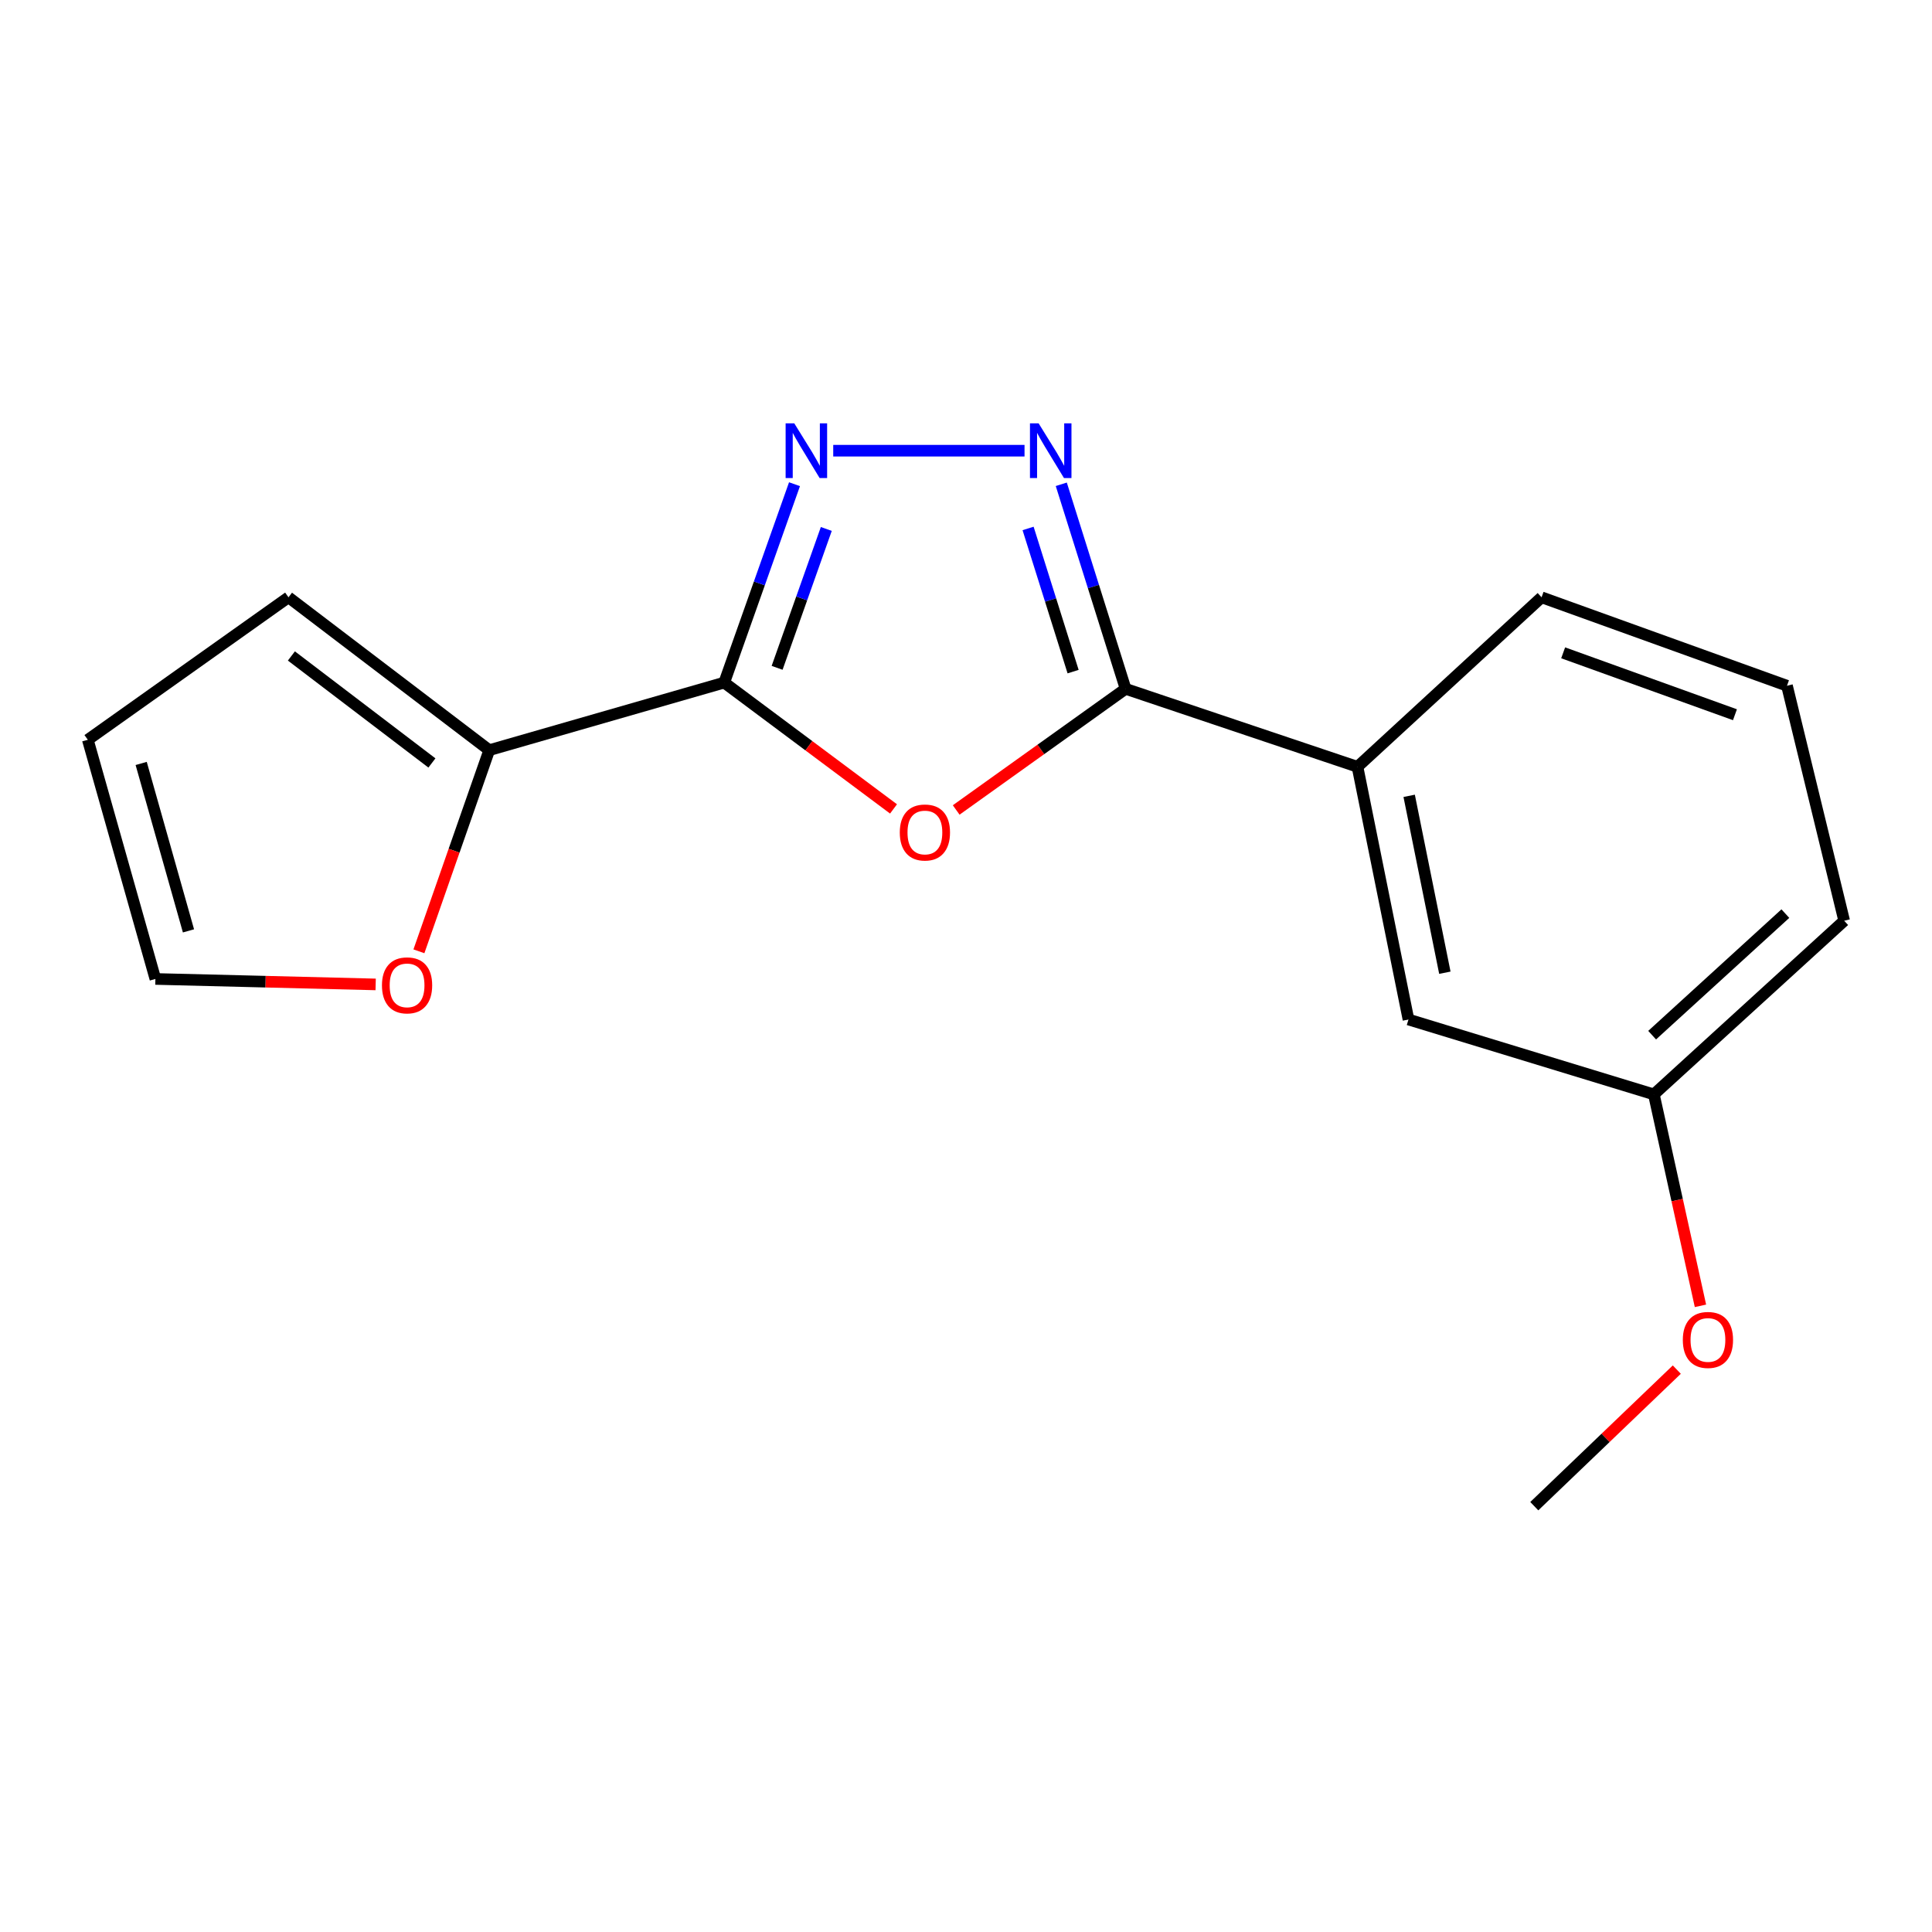 <?xml version='1.0' encoding='iso-8859-1'?>
<svg version='1.1' baseProfile='full'
              xmlns='http://www.w3.org/2000/svg'
                      xmlns:rdkit='http://www.rdkit.org/xml'
                      xmlns:xlink='http://www.w3.org/1999/xlink'
                  xml:space='preserve'
width='1000px' height='1000px' viewBox='0 0 1000 1000'>
<!-- END OF HEADER -->
<rect style='opacity:1.0;fill:#FFFFFF;stroke:none' width='1000' height='1000' x='0' y='0'> </rect>
<path class='bond-0' d='M 374.859,353.307 L 418.673,386.001' style='fill:none;fill-rule:evenodd;stroke:#000000;stroke-width:6px;stroke-linecap:butt;stroke-linejoin:miter;stroke-opacity:1' />
<path class='bond-0' d='M 418.673,386.001 L 462.488,418.696' style='fill:none;fill-rule:evenodd;stroke:#FF0000;stroke-width:6px;stroke-linecap:butt;stroke-linejoin:miter;stroke-opacity:1' />
<path class='bond-1' d='M 374.859,353.307 L 393.046,301.965' style='fill:none;fill-rule:evenodd;stroke:#000000;stroke-width:6px;stroke-linecap:butt;stroke-linejoin:miter;stroke-opacity:1' />
<path class='bond-1' d='M 393.046,301.965 L 411.234,250.624' style='fill:none;fill-rule:evenodd;stroke:#0000FF;stroke-width:6px;stroke-linecap:butt;stroke-linejoin:miter;stroke-opacity:1' />
<path class='bond-1' d='M 402.229,345.667 L 414.96,309.728' style='fill:none;fill-rule:evenodd;stroke:#000000;stroke-width:6px;stroke-linecap:butt;stroke-linejoin:miter;stroke-opacity:1' />
<path class='bond-1' d='M 414.96,309.728 L 427.692,273.789' style='fill:none;fill-rule:evenodd;stroke:#0000FF;stroke-width:6px;stroke-linecap:butt;stroke-linejoin:miter;stroke-opacity:1' />
<path class='bond-4' d='M 374.859,353.307 L 253.231,388.283' style='fill:none;fill-rule:evenodd;stroke:#000000;stroke-width:6px;stroke-linecap:butt;stroke-linejoin:miter;stroke-opacity:1' />
<path class='bond-3' d='M 494.92,419.236 L 538.765,387.886' style='fill:none;fill-rule:evenodd;stroke:#FF0000;stroke-width:6px;stroke-linecap:butt;stroke-linejoin:miter;stroke-opacity:1' />
<path class='bond-3' d='M 538.765,387.886 L 582.609,356.536' style='fill:none;fill-rule:evenodd;stroke:#000000;stroke-width:6px;stroke-linecap:butt;stroke-linejoin:miter;stroke-opacity:1' />
<path class='bond-2' d='M 431.279,233.28 L 530.295,233.28' style='fill:none;fill-rule:evenodd;stroke:#0000FF;stroke-width:6px;stroke-linecap:butt;stroke-linejoin:miter;stroke-opacity:1' />
<path class='bond-17' d='M 549.318,250.67 L 565.964,303.603' style='fill:none;fill-rule:evenodd;stroke:#0000FF;stroke-width:6px;stroke-linecap:butt;stroke-linejoin:miter;stroke-opacity:1' />
<path class='bond-17' d='M 565.964,303.603 L 582.609,356.536' style='fill:none;fill-rule:evenodd;stroke:#000000;stroke-width:6px;stroke-linecap:butt;stroke-linejoin:miter;stroke-opacity:1' />
<path class='bond-17' d='M 532.134,273.524 L 543.786,310.577' style='fill:none;fill-rule:evenodd;stroke:#0000FF;stroke-width:6px;stroke-linecap:butt;stroke-linejoin:miter;stroke-opacity:1' />
<path class='bond-17' d='M 543.786,310.577 L 555.438,347.63' style='fill:none;fill-rule:evenodd;stroke:#000000;stroke-width:6px;stroke-linecap:butt;stroke-linejoin:miter;stroke-opacity:1' />
<path class='bond-5' d='M 582.609,356.536 L 702.636,396.898' style='fill:none;fill-rule:evenodd;stroke:#000000;stroke-width:6px;stroke-linecap:butt;stroke-linejoin:miter;stroke-opacity:1' />
<path class='bond-6' d='M 253.231,388.283 L 235.031,440.339' style='fill:none;fill-rule:evenodd;stroke:#000000;stroke-width:6px;stroke-linecap:butt;stroke-linejoin:miter;stroke-opacity:1' />
<path class='bond-6' d='M 235.031,440.339 L 216.832,492.395' style='fill:none;fill-rule:evenodd;stroke:#FF0000;stroke-width:6px;stroke-linecap:butt;stroke-linejoin:miter;stroke-opacity:1' />
<path class='bond-7' d='M 253.231,388.283 L 149.323,309.161' style='fill:none;fill-rule:evenodd;stroke:#000000;stroke-width:6px;stroke-linecap:butt;stroke-linejoin:miter;stroke-opacity:1' />
<path class='bond-7' d='M 223.56,394.911 L 150.825,339.525' style='fill:none;fill-rule:evenodd;stroke:#000000;stroke-width:6px;stroke-linecap:butt;stroke-linejoin:miter;stroke-opacity:1' />
<path class='bond-8' d='M 702.636,396.898 L 729.023,527.696' style='fill:none;fill-rule:evenodd;stroke:#000000;stroke-width:6px;stroke-linecap:butt;stroke-linejoin:miter;stroke-opacity:1' />
<path class='bond-8' d='M 729.383,411.92 L 747.854,503.479' style='fill:none;fill-rule:evenodd;stroke:#000000;stroke-width:6px;stroke-linecap:butt;stroke-linejoin:miter;stroke-opacity:1' />
<path class='bond-13' d='M 702.636,396.898 L 797.916,309.161' style='fill:none;fill-rule:evenodd;stroke:#000000;stroke-width:6px;stroke-linecap:butt;stroke-linejoin:miter;stroke-opacity:1' />
<path class='bond-9' d='M 194.441,509.534 L 137.436,508.121' style='fill:none;fill-rule:evenodd;stroke:#FF0000;stroke-width:6px;stroke-linecap:butt;stroke-linejoin:miter;stroke-opacity:1' />
<path class='bond-9' d='M 137.436,508.121 L 80.43,506.708' style='fill:none;fill-rule:evenodd;stroke:#000000;stroke-width:6px;stroke-linecap:butt;stroke-linejoin:miter;stroke-opacity:1' />
<path class='bond-10' d='M 149.323,309.161 L 45.455,382.91' style='fill:none;fill-rule:evenodd;stroke:#000000;stroke-width:6px;stroke-linecap:butt;stroke-linejoin:miter;stroke-opacity:1' />
<path class='bond-11' d='M 729.023,527.696 L 856.037,566.456' style='fill:none;fill-rule:evenodd;stroke:#000000;stroke-width:6px;stroke-linecap:butt;stroke-linejoin:miter;stroke-opacity:1' />
<path class='bond-18' d='M 80.43,506.708 L 45.455,382.91' style='fill:none;fill-rule:evenodd;stroke:#000000;stroke-width:6px;stroke-linecap:butt;stroke-linejoin:miter;stroke-opacity:1' />
<path class='bond-18' d='M 97.557,481.817 L 73.074,395.159' style='fill:none;fill-rule:evenodd;stroke:#000000;stroke-width:6px;stroke-linecap:butt;stroke-linejoin:miter;stroke-opacity:1' />
<path class='bond-12' d='M 856.037,566.456 L 868.095,621.177' style='fill:none;fill-rule:evenodd;stroke:#000000;stroke-width:6px;stroke-linecap:butt;stroke-linejoin:miter;stroke-opacity:1' />
<path class='bond-12' d='M 868.095,621.177 L 880.153,675.898' style='fill:none;fill-rule:evenodd;stroke:#FF0000;stroke-width:6px;stroke-linecap:butt;stroke-linejoin:miter;stroke-opacity:1' />
<path class='bond-19' d='M 856.037,566.456 L 954.545,476.575' style='fill:none;fill-rule:evenodd;stroke:#000000;stroke-width:6px;stroke-linecap:butt;stroke-linejoin:miter;stroke-opacity:1' />
<path class='bond-19' d='M 855.143,535.8 L 924.099,472.883' style='fill:none;fill-rule:evenodd;stroke:#000000;stroke-width:6px;stroke-linecap:butt;stroke-linejoin:miter;stroke-opacity:1' />
<path class='bond-16' d='M 867.913,708.908 L 831.029,744.25' style='fill:none;fill-rule:evenodd;stroke:#FF0000;stroke-width:6px;stroke-linecap:butt;stroke-linejoin:miter;stroke-opacity:1' />
<path class='bond-16' d='M 831.029,744.25 L 794.144,779.592' style='fill:none;fill-rule:evenodd;stroke:#000000;stroke-width:6px;stroke-linecap:butt;stroke-linejoin:miter;stroke-opacity:1' />
<path class='bond-14' d='M 797.916,309.161 L 924.942,354.934' style='fill:none;fill-rule:evenodd;stroke:#000000;stroke-width:6px;stroke-linecap:butt;stroke-linejoin:miter;stroke-opacity:1' />
<path class='bond-14' d='M 809.088,337.898 L 898.007,369.94' style='fill:none;fill-rule:evenodd;stroke:#000000;stroke-width:6px;stroke-linecap:butt;stroke-linejoin:miter;stroke-opacity:1' />
<path class='bond-15' d='M 924.942,354.934 L 954.545,476.575' style='fill:none;fill-rule:evenodd;stroke:#000000;stroke-width:6px;stroke-linecap:butt;stroke-linejoin:miter;stroke-opacity:1' />
<path  class='atom-1' d='M 465.728 430.894
Q 465.728 424.094, 469.088 420.294
Q 472.448 416.494, 478.728 416.494
Q 485.008 416.494, 488.368 420.294
Q 491.728 424.094, 491.728 430.894
Q 491.728 437.774, 488.328 441.694
Q 484.928 445.574, 478.728 445.574
Q 472.488 445.574, 469.088 441.694
Q 465.728 437.814, 465.728 430.894
M 478.728 442.374
Q 483.048 442.374, 485.368 439.494
Q 487.728 436.574, 487.728 430.894
Q 487.728 425.334, 485.368 422.534
Q 483.048 419.694, 478.728 419.694
Q 474.408 419.694, 472.048 422.494
Q 469.728 425.294, 469.728 430.894
Q 469.728 436.614, 472.048 439.494
Q 474.408 442.374, 478.728 442.374
' fill='#FF0000'/>
<path  class='atom-2' d='M 411.118 219.12
L 420.398 234.12
Q 421.318 235.6, 422.798 238.28
Q 424.278 240.96, 424.358 241.12
L 424.358 219.12
L 428.118 219.12
L 428.118 247.44
L 424.238 247.44
L 414.278 231.04
Q 413.118 229.12, 411.878 226.92
Q 410.678 224.72, 410.318 224.04
L 410.318 247.44
L 406.638 247.44
L 406.638 219.12
L 411.118 219.12
' fill='#0000FF'/>
<path  class='atom-3' d='M 537.589 219.12
L 546.869 234.12
Q 547.789 235.6, 549.269 238.28
Q 550.749 240.96, 550.829 241.12
L 550.829 219.12
L 554.589 219.12
L 554.589 247.44
L 550.709 247.44
L 540.749 231.04
Q 539.589 229.12, 538.349 226.92
Q 537.149 224.72, 536.789 224.04
L 536.789 247.44
L 533.109 247.44
L 533.109 219.12
L 537.589 219.12
' fill='#0000FF'/>
<path  class='atom-7' d='M 197.699 510.017
Q 197.699 503.217, 201.059 499.417
Q 204.419 495.617, 210.699 495.617
Q 216.979 495.617, 220.339 499.417
Q 223.699 503.217, 223.699 510.017
Q 223.699 516.897, 220.299 520.817
Q 216.899 524.697, 210.699 524.697
Q 204.459 524.697, 201.059 520.817
Q 197.699 516.937, 197.699 510.017
M 210.699 521.497
Q 215.019 521.497, 217.339 518.617
Q 219.699 515.697, 219.699 510.017
Q 219.699 504.457, 217.339 501.657
Q 215.019 498.817, 210.699 498.817
Q 206.379 498.817, 204.019 501.617
Q 201.699 504.417, 201.699 510.017
Q 201.699 515.737, 204.019 518.617
Q 206.379 521.497, 210.699 521.497
' fill='#FF0000'/>
<path  class='atom-13' d='M 871.025 693.55
Q 871.025 686.75, 874.385 682.95
Q 877.745 679.15, 884.025 679.15
Q 890.305 679.15, 893.665 682.95
Q 897.025 686.75, 897.025 693.55
Q 897.025 700.43, 893.625 704.35
Q 890.225 708.23, 884.025 708.23
Q 877.785 708.23, 874.385 704.35
Q 871.025 700.47, 871.025 693.55
M 884.025 705.03
Q 888.345 705.03, 890.665 702.15
Q 893.025 699.23, 893.025 693.55
Q 893.025 687.99, 890.665 685.19
Q 888.345 682.35, 884.025 682.35
Q 879.705 682.35, 877.345 685.15
Q 875.025 687.95, 875.025 693.55
Q 875.025 699.27, 877.345 702.15
Q 879.705 705.03, 884.025 705.03
' fill='#FF0000'/>
</svg>
